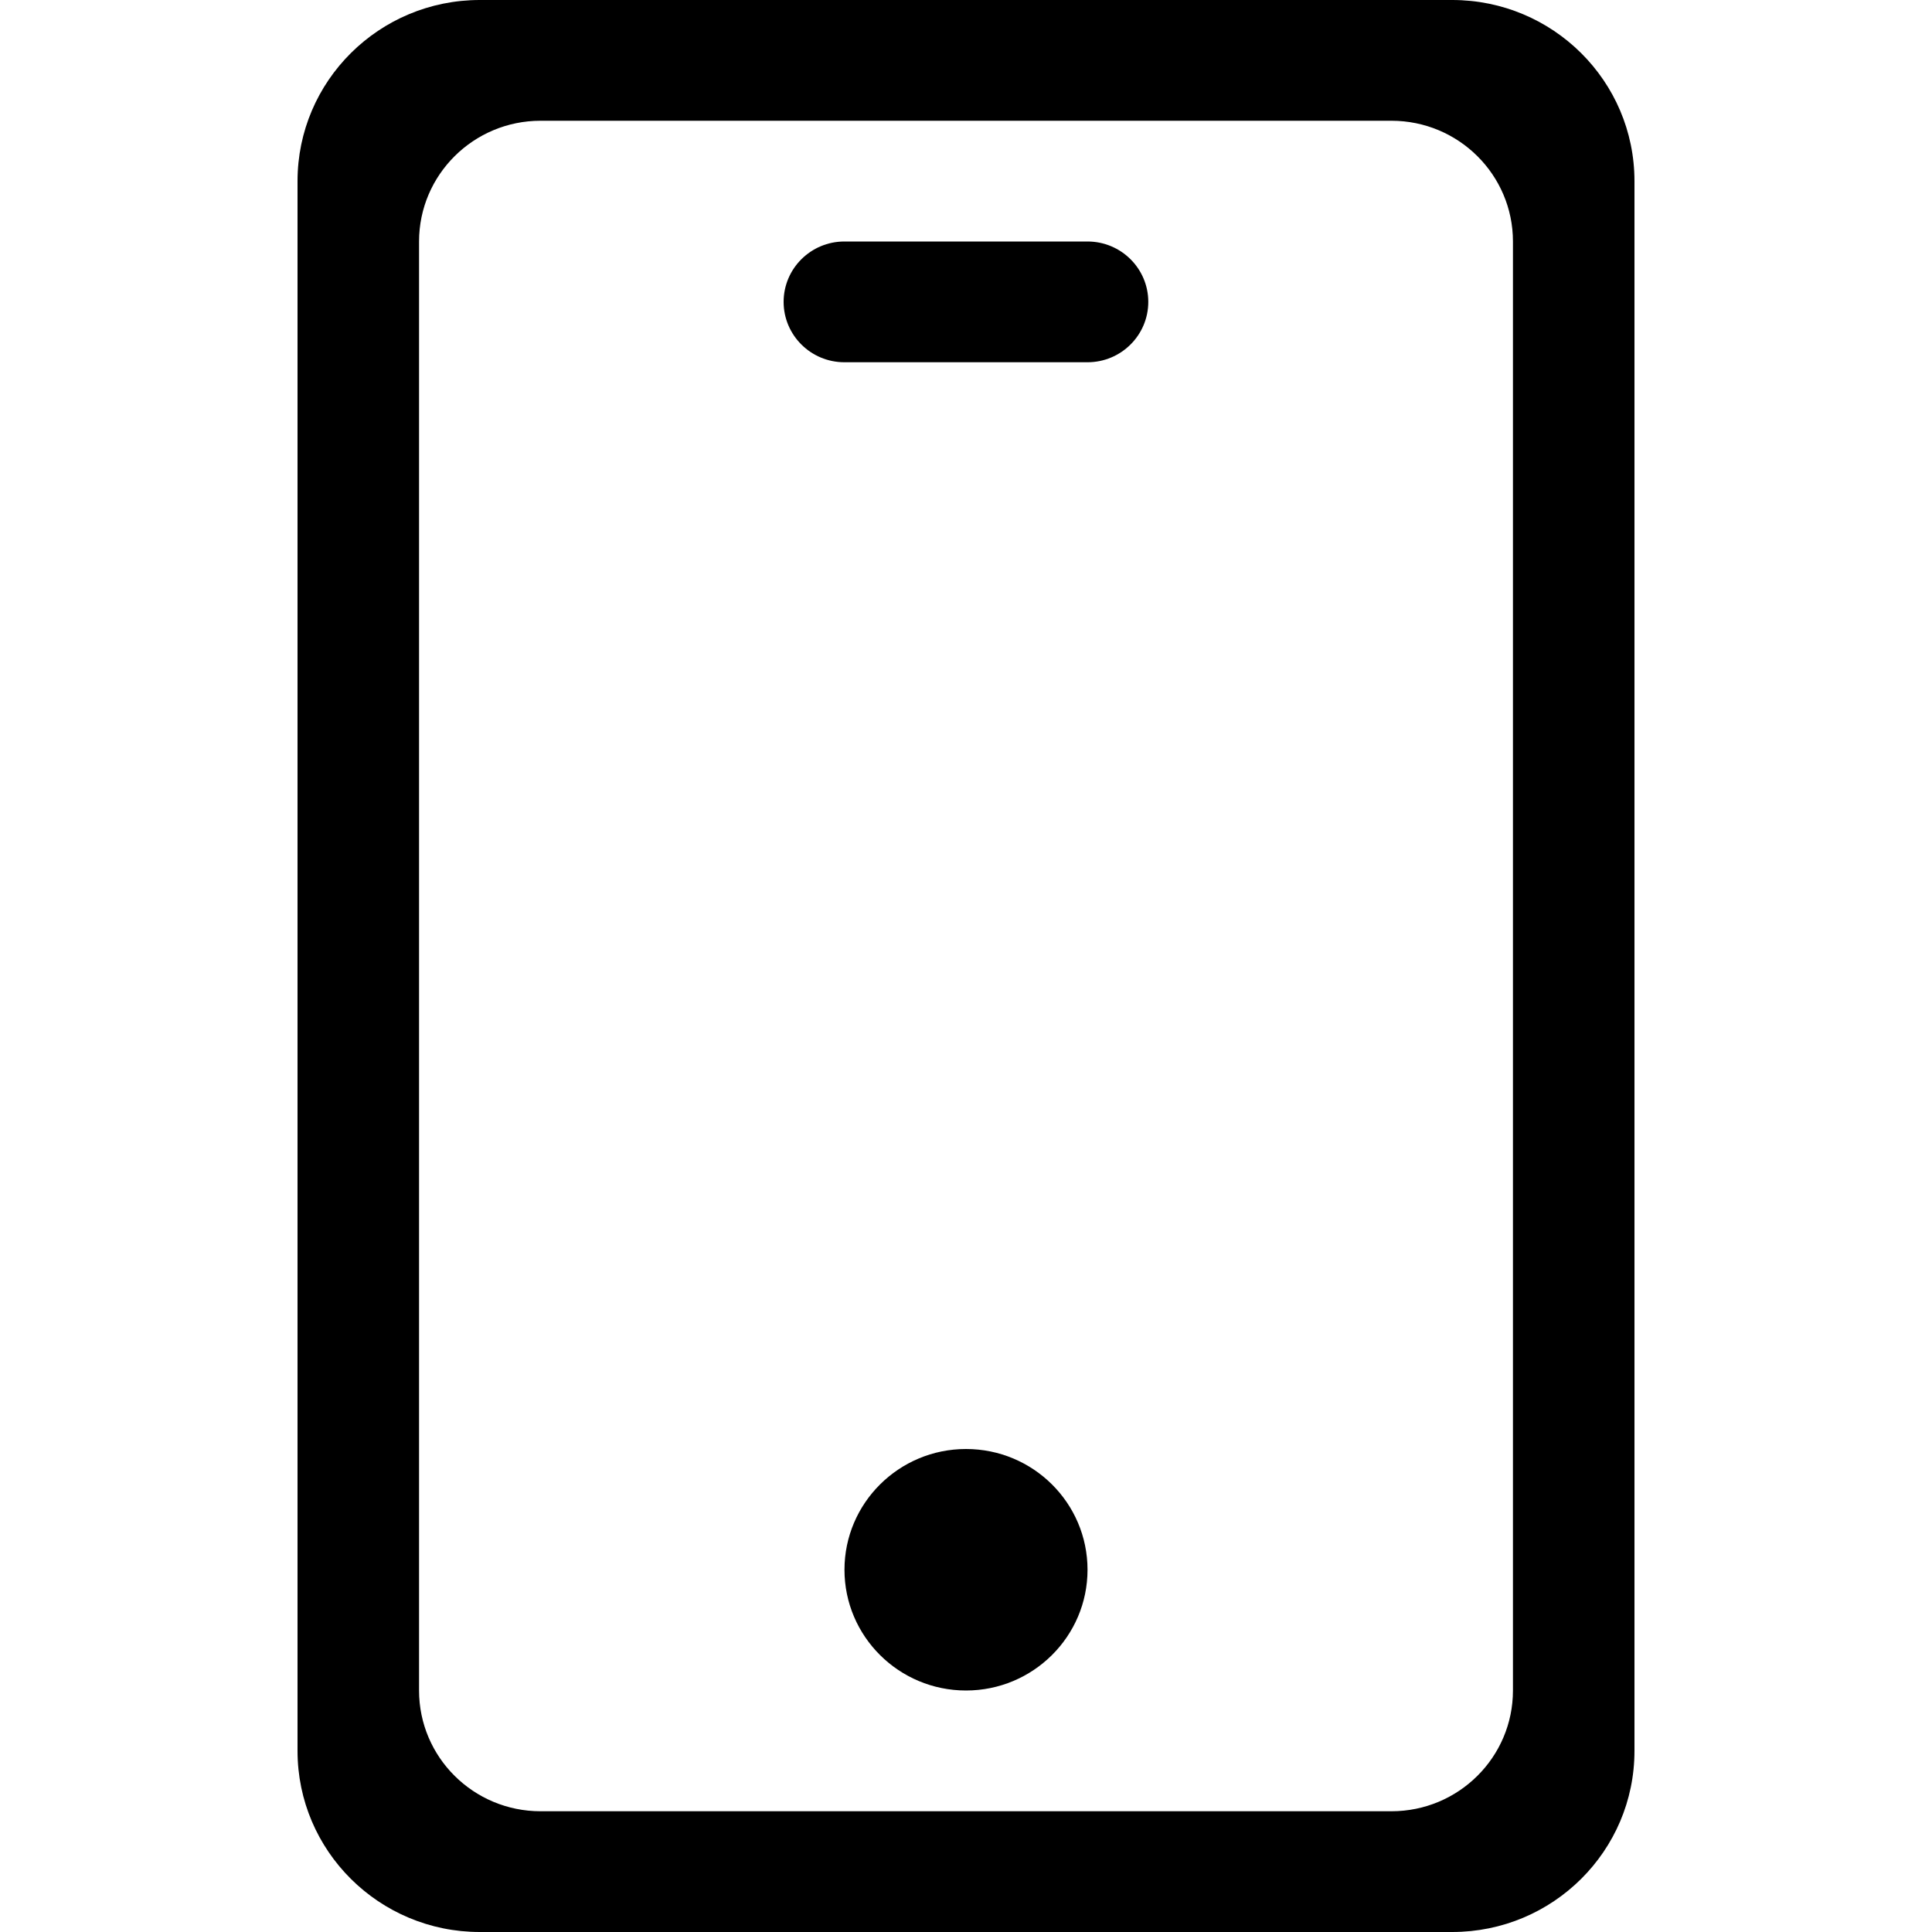 <svg viewBox="0 0 200 200" version="1.1" xmlns="http://www.w3.org/2000/svg" data-name="圖層_1" id="_圖層_1">
  
  <path d="M100,150c-6.94,0-12.58,5.6-12.58,12.5s5.64,12.5,12.58,12.5,12.58-5.6,12.58-12.5-5.63-12.5-12.58-12.5h0ZM150.33,0H49.67c-10.42,0-18.87,8.39-18.87,18.75v162.5c0,10.35,8.45,18.75,18.87,18.75h100.66c10.42,0,18.87-8.39,18.87-18.75V18.75c0-10.36-8.45-18.75-18.87-18.75h0ZM156.62,175c0,6.9-5.63,12.5-12.58,12.5H55.96c-6.95,0-12.58-5.6-12.58-12.5V25c0-6.9,5.64-12.5,12.58-12.5h88.08c6.95,0,12.58,5.6,12.58,12.5v150ZM112.58,25h-25.17c-3.47,0-6.29,2.8-6.29,6.25s2.82,6.25,6.29,6.25h25.17c3.47,0,6.29-2.8,6.29-6.25s-2.82-6.25-6.29-6.25h0ZM112.58,25"></path>
</svg>